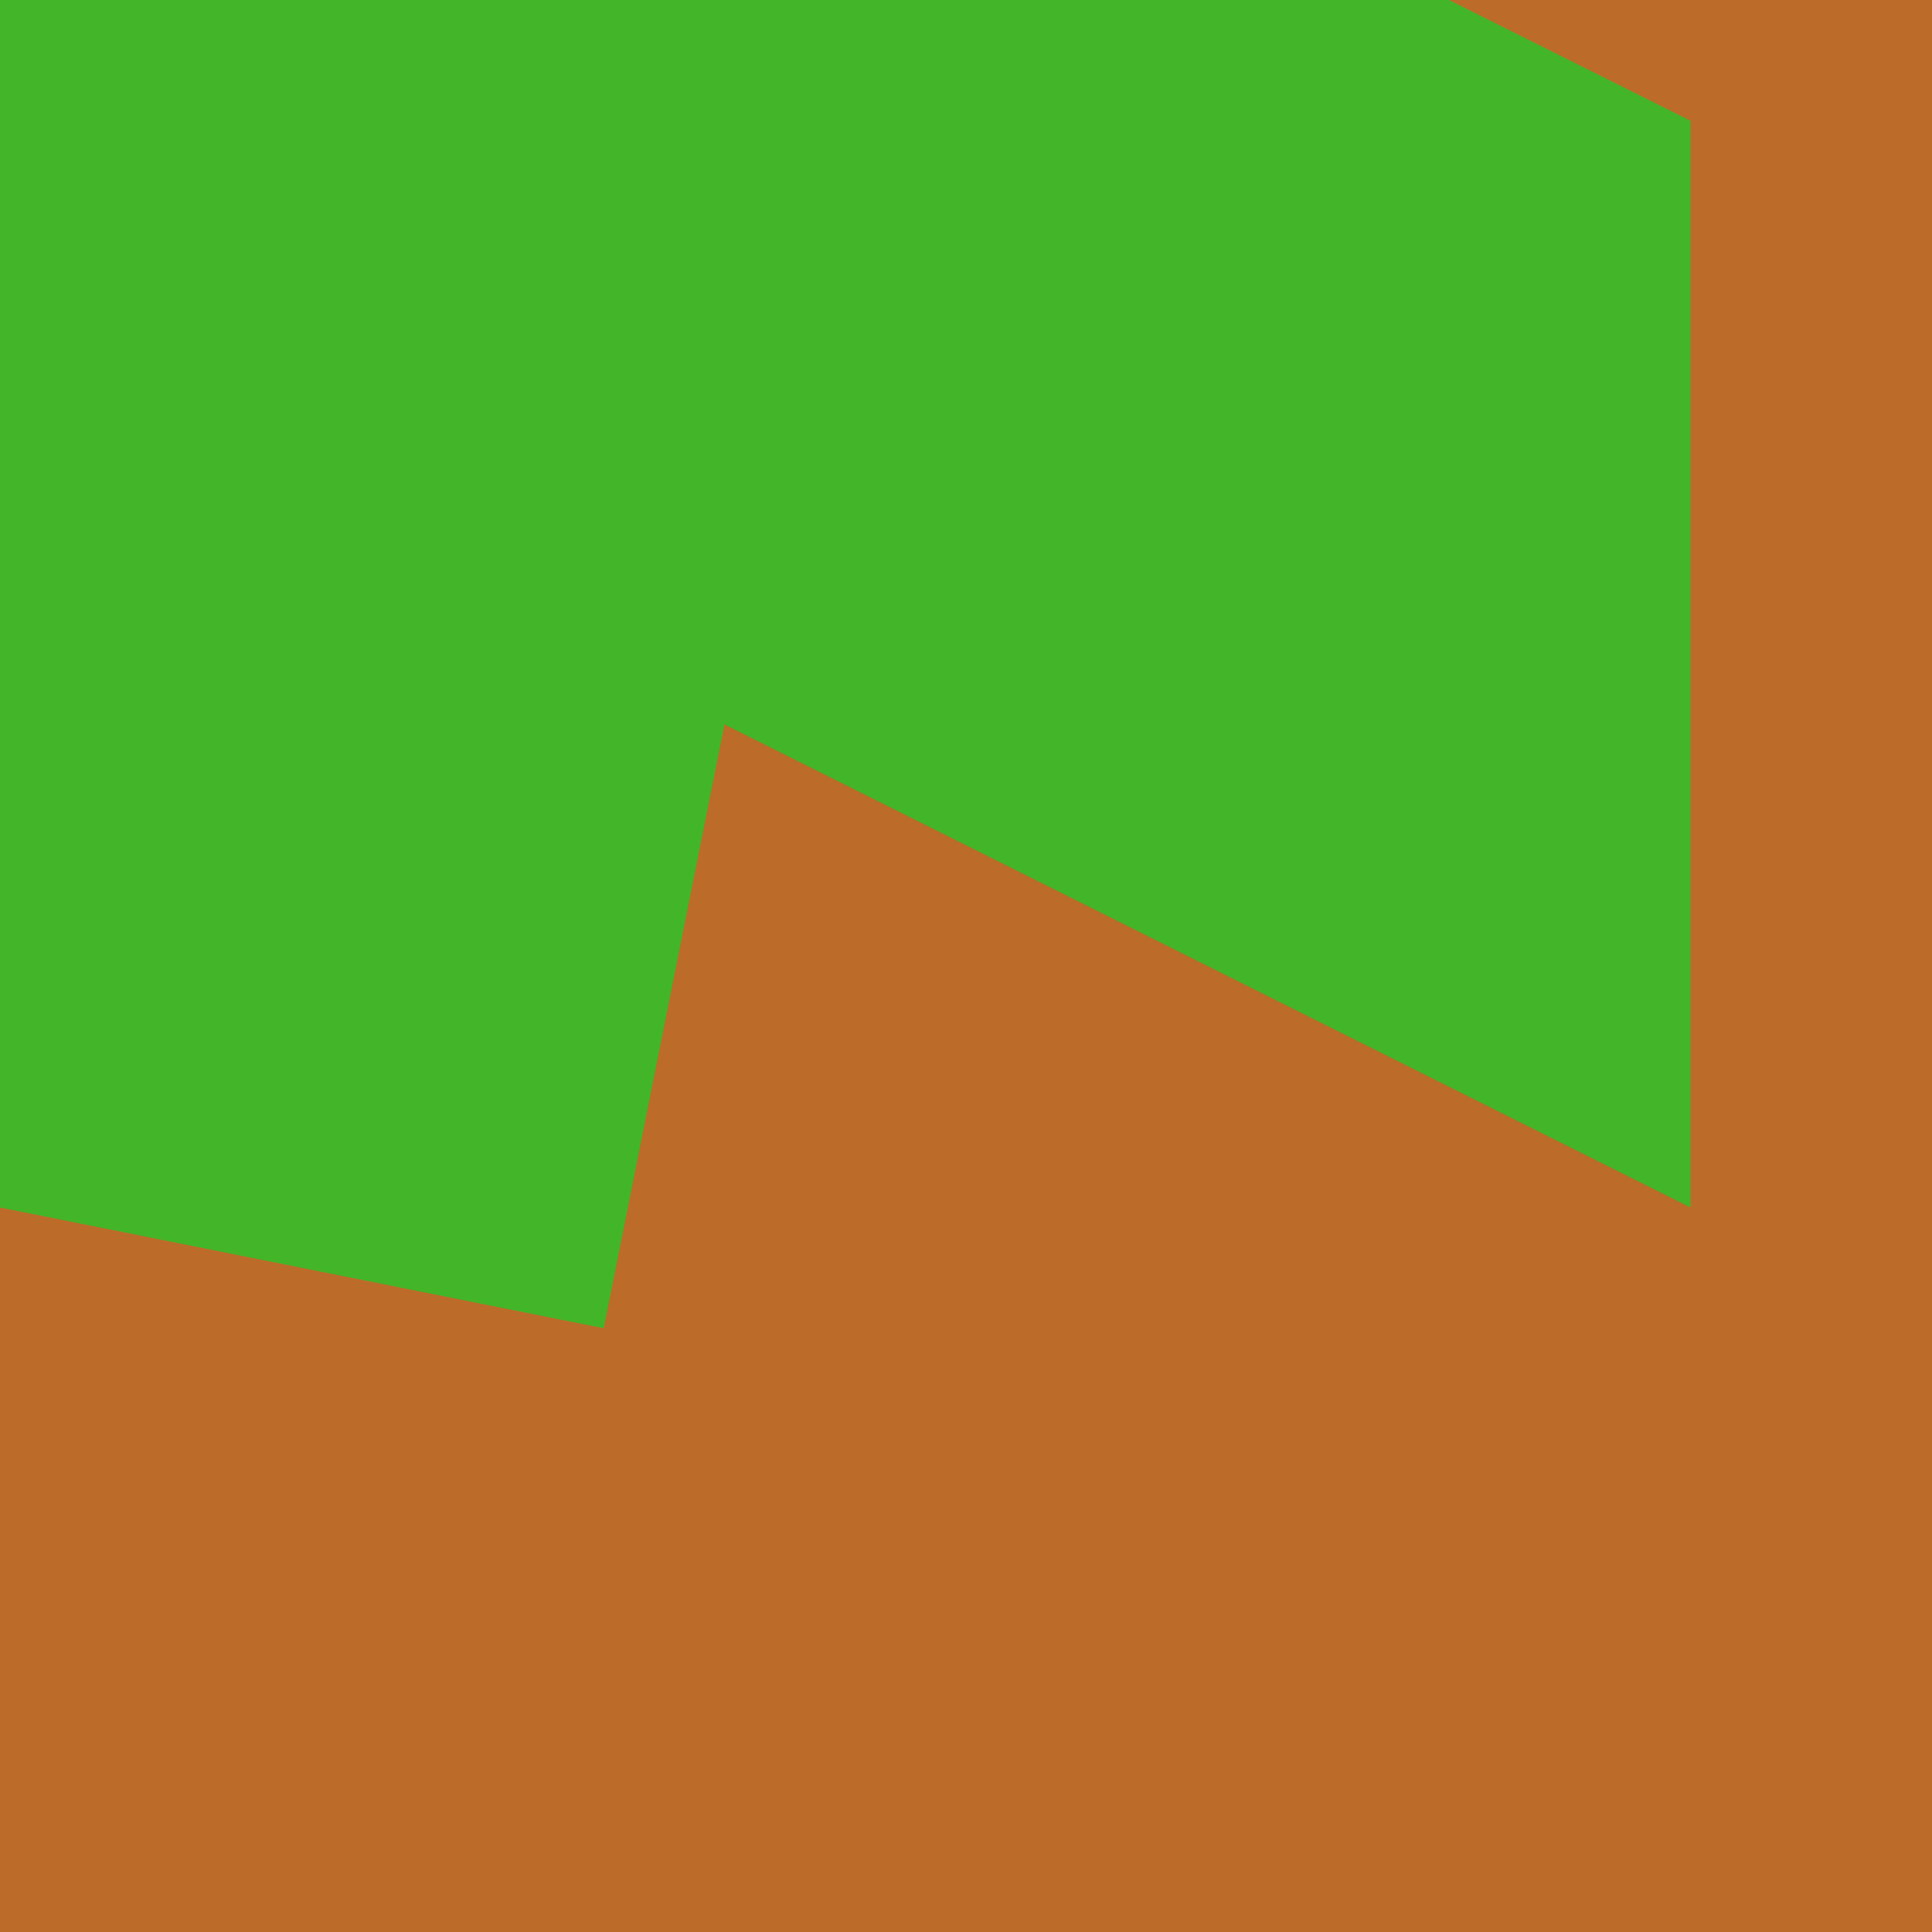 <?xml version="1.0" encoding="UTF-8"?>
<svg version="1.1" xmlns="http://www.w3.org/2000/svg" width="16" height="16">
<path d="M0 0 C5.28 0 10.56 0 16 0 C16 5.28 16 10.56 16 16 C10.72 16 5.44 16 0 16 C0 10.72 0 5.44 0 0 Z " fill="#43B528" transform="translate(0,0)"/>
<path d="M0 0 C1.32 0 2.64 0 4 0 C4 5.28 4 10.56 4 16 C-1.28 16 -6.56 16 -12 16 C-12 14.02 -12 12.04 -12 10 C-9.525 10.495 -9.525 10.495 -7 11 C-6.67 9.35 -6.34 7.7 -6 6 C-3.333 7.333 -0.667 8.667 2 10 C2 7.03 2 4.06 2 1 C1.34 0.67 0.68 0.34 0 0 Z " fill="#BD6B28" transform="translate(12,0)"/>
</svg>
